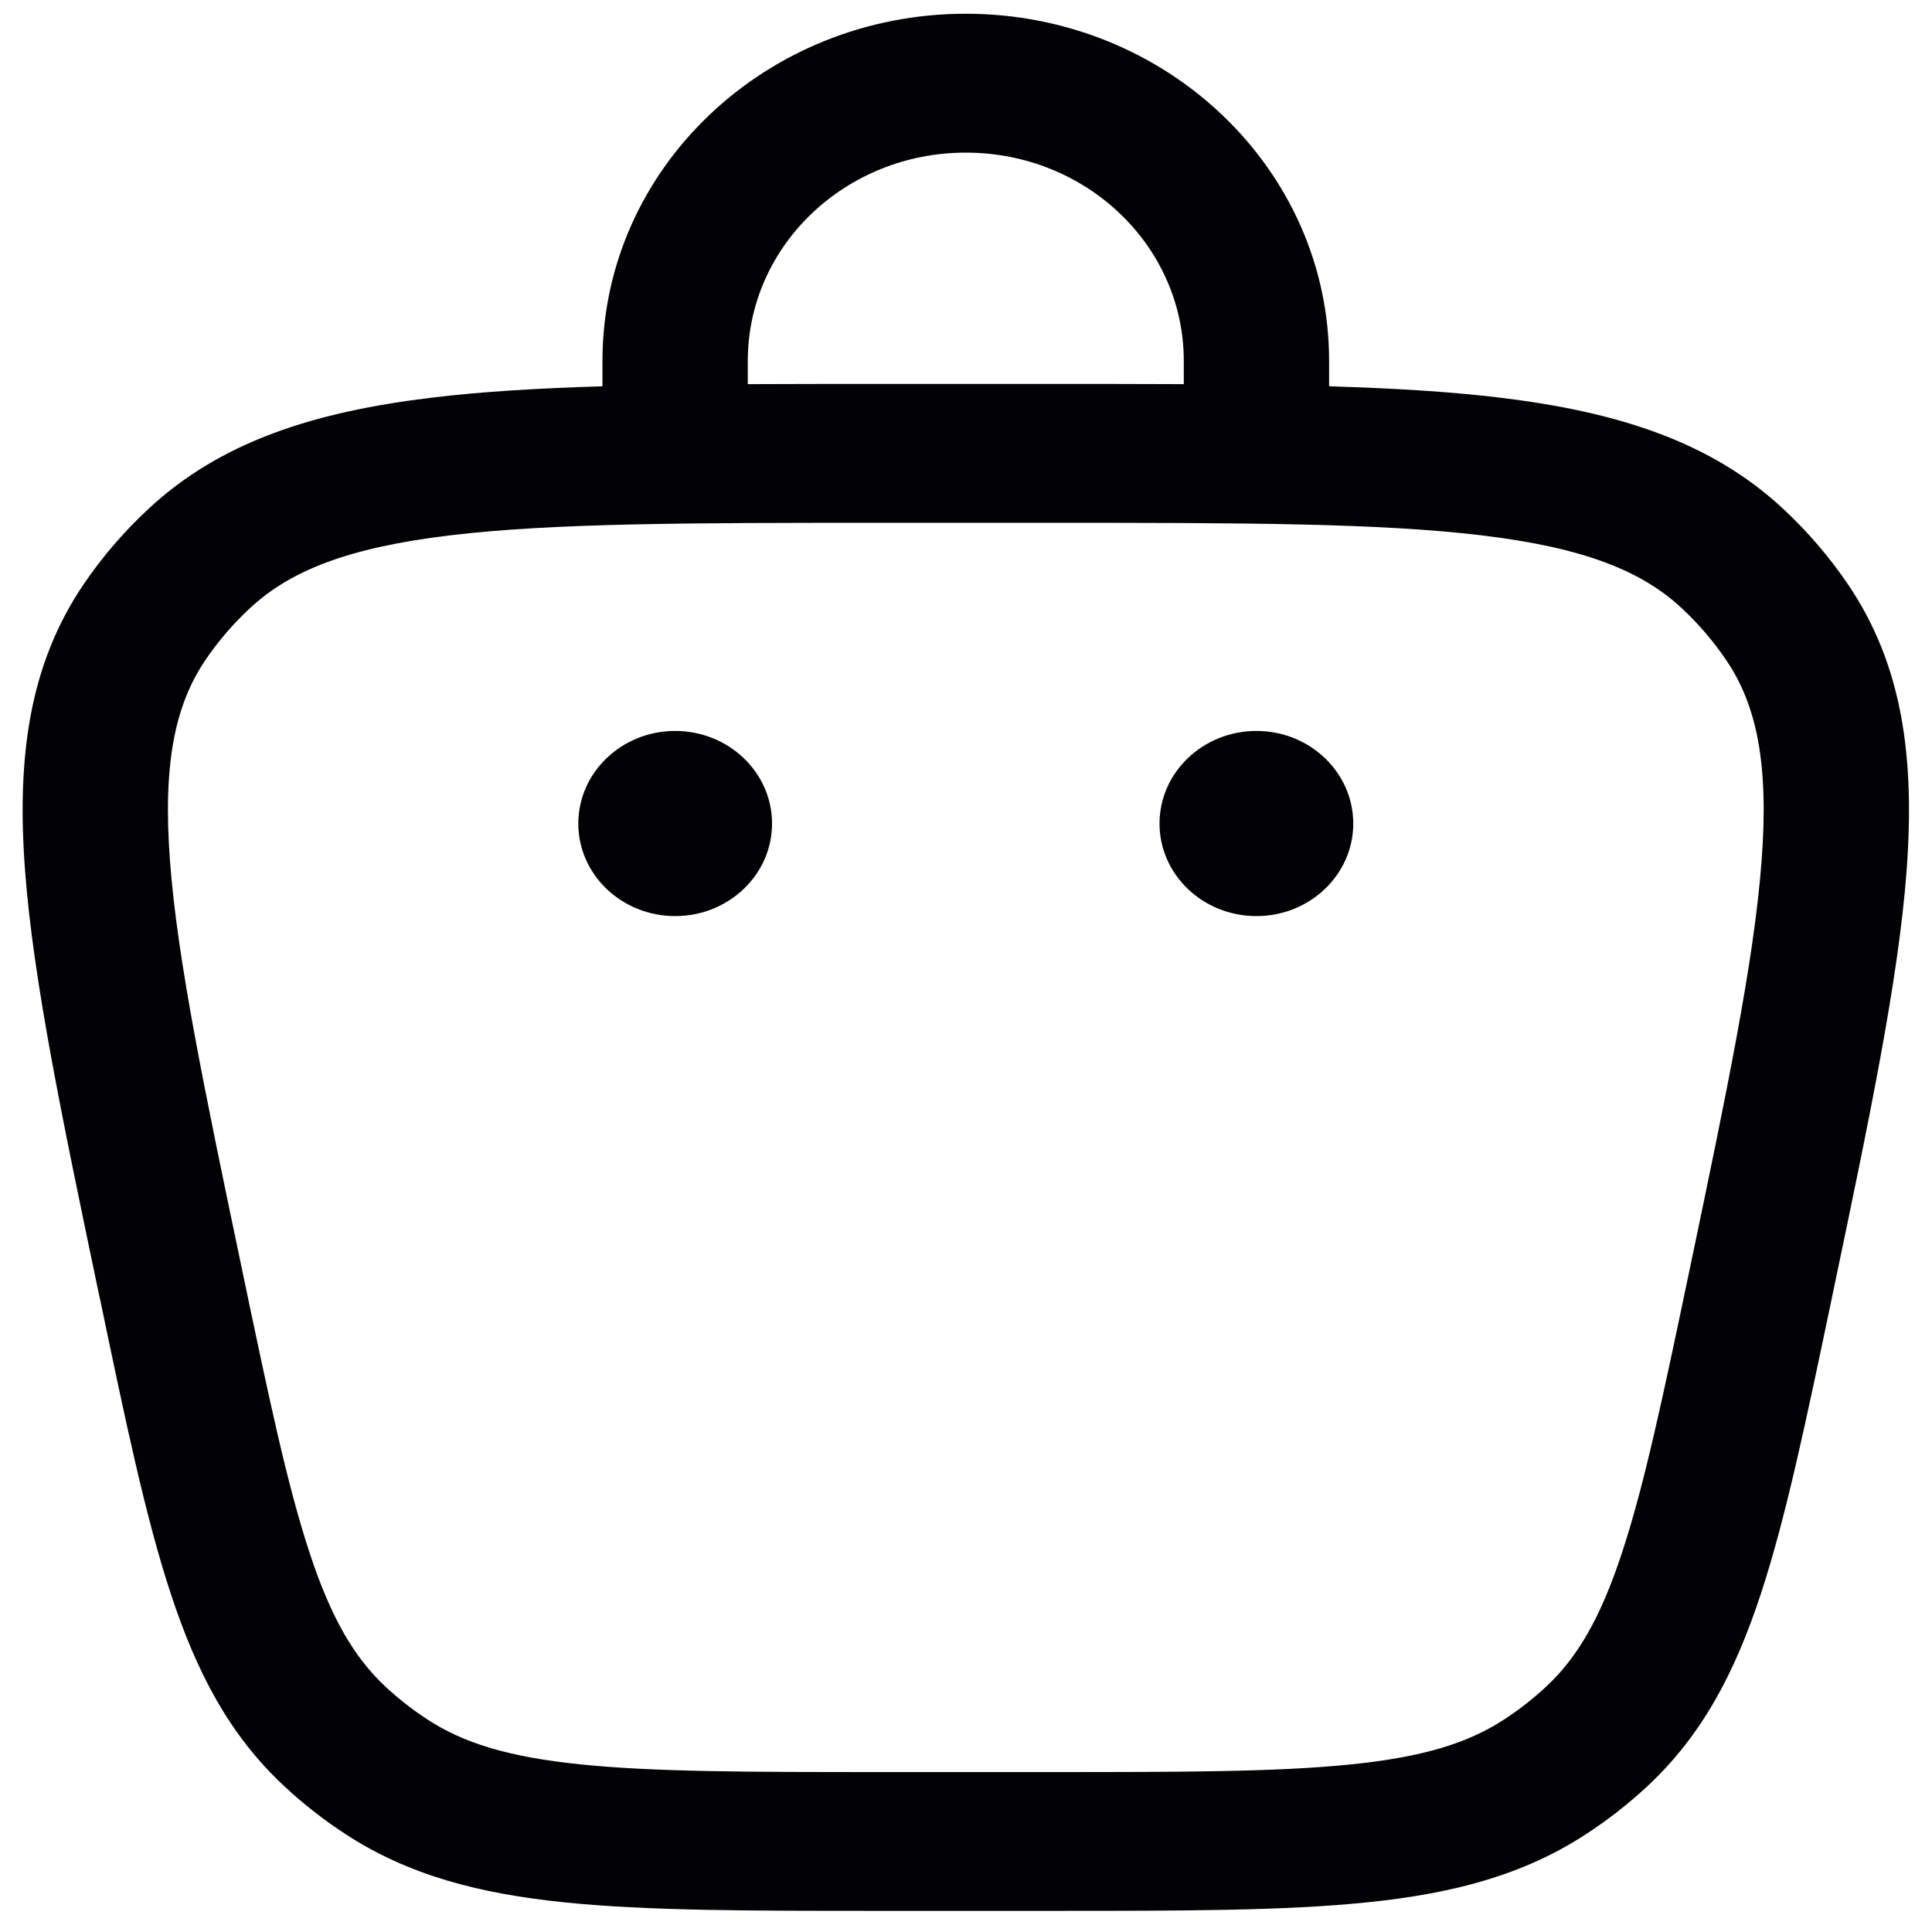 <svg width="18" height="18" viewBox="0 0 18 18" fill="none" xmlns="http://www.w3.org/2000/svg">
<path d="M11.706 8.535C12.204 8.535 12.608 8.149 12.608 7.673C12.608 7.197 12.204 6.81 11.706 6.81C11.207 6.81 10.803 7.197 10.803 7.673C10.803 8.149 11.207 8.535 11.706 8.535Z" fill="#020204"/>
<path d="M7.193 7.673C7.193 8.149 6.789 8.535 6.29 8.535C5.792 8.535 5.388 8.149 5.388 7.673C5.388 7.197 5.792 6.81 6.29 6.81C6.789 6.81 7.193 7.197 7.193 7.673Z" fill="#020204"/>
<path fill-rule="evenodd" clip-rule="evenodd" d="M5.613 3.599V3.362C5.613 1.576 7.129 0.128 8.998 0.128C10.867 0.128 12.383 1.576 12.383 3.362V3.599C12.977 3.617 13.506 3.648 13.976 3.705C15.06 3.836 15.938 4.11 16.616 4.743C16.842 4.954 17.043 5.188 17.215 5.441C17.732 6.2 17.841 7.076 17.763 8.118C17.686 9.137 17.418 10.416 17.078 12.04L17.061 12.122C16.825 13.249 16.637 14.146 16.405 14.851C16.166 15.578 15.86 16.165 15.349 16.641C15.173 16.805 14.983 16.954 14.78 17.086C14.192 17.472 13.529 17.643 12.736 17.724C11.966 17.803 11.009 17.803 9.806 17.803H8.191C6.988 17.803 6.03 17.803 5.261 17.724C4.468 17.643 3.805 17.472 3.216 17.086C3.014 16.954 2.823 16.805 2.648 16.641C2.136 16.165 1.831 15.578 1.592 14.851C1.359 14.146 1.171 13.249 0.936 12.122L0.918 12.04C0.578 10.416 0.311 9.137 0.234 8.118C0.155 7.076 0.265 6.2 0.781 5.441C0.953 5.188 1.154 4.954 1.381 4.743C2.059 4.11 2.936 3.836 4.021 3.705C4.49 3.648 5.019 3.617 5.613 3.599ZM6.967 3.362C6.967 2.29 7.877 1.422 8.998 1.422C10.12 1.422 11.029 2.29 11.029 3.362V3.579C10.646 3.577 10.242 3.577 9.815 3.577H8.181C7.754 3.577 7.35 3.577 6.967 3.579V3.362ZM2.327 5.668C2.701 5.319 3.236 5.103 4.19 4.988C5.156 4.872 6.437 4.871 8.23 4.871H9.767C11.559 4.871 12.84 4.872 13.806 4.988C14.76 5.103 15.296 5.319 15.67 5.668C15.825 5.812 15.962 5.973 16.08 6.146C16.365 6.565 16.482 7.109 16.412 8.025C16.342 8.953 16.093 10.152 15.741 11.832C15.496 13.003 15.321 13.832 15.113 14.463C14.91 15.081 14.694 15.445 14.404 15.715C14.284 15.827 14.153 15.929 14.015 16.019C13.681 16.238 13.265 16.369 12.591 16.438C11.902 16.509 11.018 16.51 9.767 16.51H8.23C6.979 16.51 6.094 16.509 5.406 16.438C4.732 16.369 4.315 16.238 3.981 16.019C3.843 15.929 3.713 15.827 3.592 15.715C3.303 15.445 3.086 15.081 2.883 14.463C2.675 13.832 2.501 13.003 2.256 11.832C1.904 10.152 1.654 8.953 1.584 8.025C1.515 7.109 1.632 6.565 1.916 6.146C2.034 5.973 2.172 5.812 2.327 5.668Z" fill="#020204"/>
</svg>
